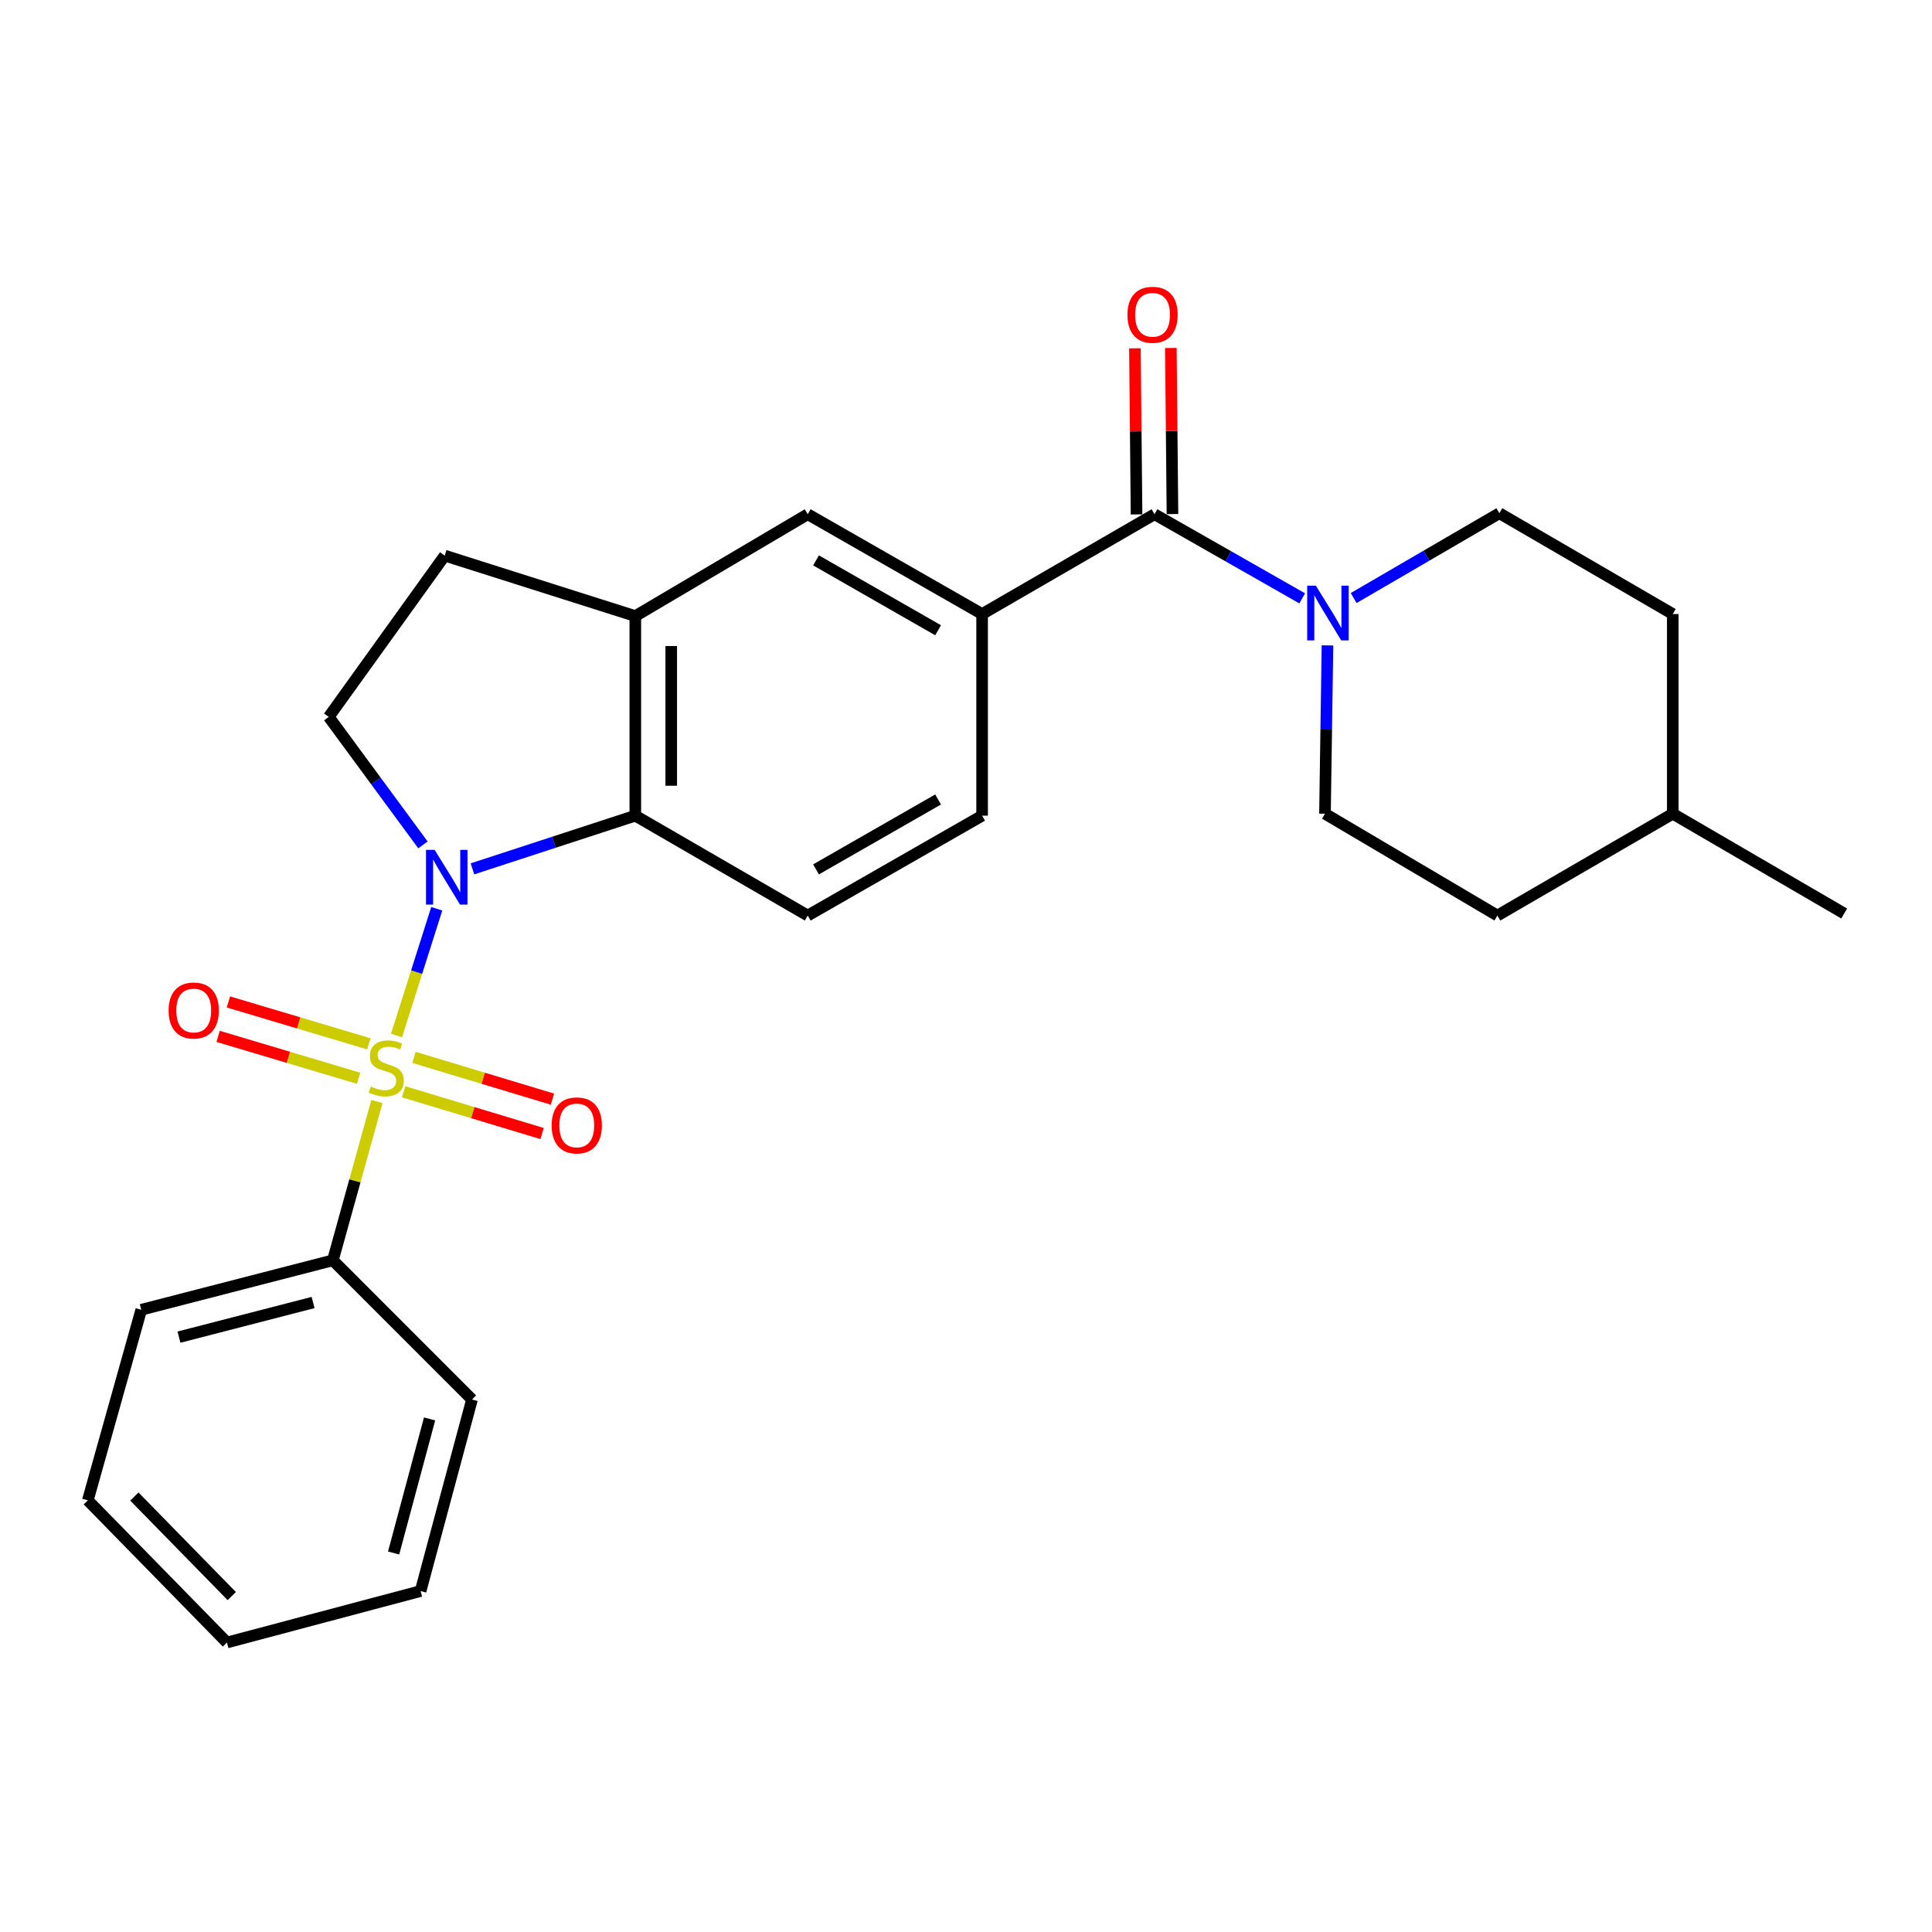 <?xml version='1.0' encoding='iso-8859-1'?>
<svg version='1.1' baseProfile='full'
              xmlns='http://www.w3.org/2000/svg'
                      xmlns:rdkit='http://www.rdkit.org/xml'
                      xmlns:xlink='http://www.w3.org/1999/xlink'
                  xml:space='preserve'
width='1000px' height='1000px' viewBox='0 0 1000 1000'>
<!-- END OF HEADER -->
<rect style='opacity:1.0;fill:#FFFFFF;stroke:none' width='1000' height='1000' x='0' y='0'> </rect>
<path class='bond-0' d='M 205.241,535.97 L 215.652,503.169' style='fill:none;fill-rule:evenodd;stroke:#CCCC00;stroke-width:6px;stroke-linecap:butt;stroke-linejoin:miter;stroke-opacity:1' />
<path class='bond-0' d='M 215.652,503.169 L 226.063,470.369' style='fill:none;fill-rule:evenodd;stroke:#0000FF;stroke-width:6px;stroke-linecap:butt;stroke-linejoin:miter;stroke-opacity:1' />
<path class='bond-7' d='M 208.907,565.094 L 244.742,575.908' style='fill:none;fill-rule:evenodd;stroke:#CCCC00;stroke-width:6px;stroke-linecap:butt;stroke-linejoin:miter;stroke-opacity:1' />
<path class='bond-7' d='M 244.742,575.908 L 280.577,586.722' style='fill:none;fill-rule:evenodd;stroke:#FF0000;stroke-width:6px;stroke-linecap:butt;stroke-linejoin:miter;stroke-opacity:1' />
<path class='bond-7' d='M 214.279,547.292 L 250.114,558.106' style='fill:none;fill-rule:evenodd;stroke:#CCCC00;stroke-width:6px;stroke-linecap:butt;stroke-linejoin:miter;stroke-opacity:1' />
<path class='bond-7' d='M 250.114,558.106 L 285.949,568.919' style='fill:none;fill-rule:evenodd;stroke:#FF0000;stroke-width:6px;stroke-linecap:butt;stroke-linejoin:miter;stroke-opacity:1' />
<path class='bond-8' d='M 190.915,540.284 L 154.568,529.445' style='fill:none;fill-rule:evenodd;stroke:#CCCC00;stroke-width:6px;stroke-linecap:butt;stroke-linejoin:miter;stroke-opacity:1' />
<path class='bond-8' d='M 154.568,529.445 L 118.221,518.607' style='fill:none;fill-rule:evenodd;stroke:#FF0000;stroke-width:6px;stroke-linecap:butt;stroke-linejoin:miter;stroke-opacity:1' />
<path class='bond-8' d='M 185.601,558.103 L 149.254,547.265' style='fill:none;fill-rule:evenodd;stroke:#CCCC00;stroke-width:6px;stroke-linecap:butt;stroke-linejoin:miter;stroke-opacity:1' />
<path class='bond-8' d='M 149.254,547.265 L 112.907,536.426' style='fill:none;fill-rule:evenodd;stroke:#FF0000;stroke-width:6px;stroke-linecap:butt;stroke-linejoin:miter;stroke-opacity:1' />
<path class='bond-10' d='M 195.091,570.142 L 183.687,611.239' style='fill:none;fill-rule:evenodd;stroke:#CCCC00;stroke-width:6px;stroke-linecap:butt;stroke-linejoin:miter;stroke-opacity:1' />
<path class='bond-10' d='M 183.687,611.239 L 172.283,652.336' style='fill:none;fill-rule:evenodd;stroke:#000000;stroke-width:6px;stroke-linecap:butt;stroke-linejoin:miter;stroke-opacity:1' />
<path class='bond-1' d='M 244.546,449.715 L 286.689,435.953' style='fill:none;fill-rule:evenodd;stroke:#0000FF;stroke-width:6px;stroke-linecap:butt;stroke-linejoin:miter;stroke-opacity:1' />
<path class='bond-1' d='M 286.689,435.953 L 328.833,422.191' style='fill:none;fill-rule:evenodd;stroke:#000000;stroke-width:6px;stroke-linecap:butt;stroke-linejoin:miter;stroke-opacity:1' />
<path class='bond-6' d='M 218.924,437.325 L 194.545,404.195' style='fill:none;fill-rule:evenodd;stroke:#0000FF;stroke-width:6px;stroke-linecap:butt;stroke-linejoin:miter;stroke-opacity:1' />
<path class='bond-6' d='M 194.545,404.195 L 170.165,371.065' style='fill:none;fill-rule:evenodd;stroke:#000000;stroke-width:6px;stroke-linecap:butt;stroke-linejoin:miter;stroke-opacity:1' />
<path class='bond-5' d='M 328.833,422.191 L 328.833,318.885' style='fill:none;fill-rule:evenodd;stroke:#000000;stroke-width:6px;stroke-linecap:butt;stroke-linejoin:miter;stroke-opacity:1' />
<path class='bond-5' d='M 347.428,406.695 L 347.428,334.381' style='fill:none;fill-rule:evenodd;stroke:#000000;stroke-width:6px;stroke-linecap:butt;stroke-linejoin:miter;stroke-opacity:1' />
<path class='bond-11' d='M 328.833,422.191 L 418.079,473.885' style='fill:none;fill-rule:evenodd;stroke:#000000;stroke-width:6px;stroke-linecap:butt;stroke-linejoin:miter;stroke-opacity:1' />
<path class='bond-2' d='M 597.572,266.168 L 508.337,317.831' style='fill:none;fill-rule:evenodd;stroke:#000000;stroke-width:6px;stroke-linecap:butt;stroke-linejoin:miter;stroke-opacity:1' />
<path class='bond-3' d='M 597.572,266.168 L 635.797,287.942' style='fill:none;fill-rule:evenodd;stroke:#000000;stroke-width:6px;stroke-linecap:butt;stroke-linejoin:miter;stroke-opacity:1' />
<path class='bond-3' d='M 635.797,287.942 L 674.022,309.716' style='fill:none;fill-rule:evenodd;stroke:#0000FF;stroke-width:6px;stroke-linecap:butt;stroke-linejoin:miter;stroke-opacity:1' />
<path class='bond-14' d='M 606.869,266.077 L 606.448,223.091' style='fill:none;fill-rule:evenodd;stroke:#000000;stroke-width:6px;stroke-linecap:butt;stroke-linejoin:miter;stroke-opacity:1' />
<path class='bond-14' d='M 606.448,223.091 L 606.027,180.104' style='fill:none;fill-rule:evenodd;stroke:#FF0000;stroke-width:6px;stroke-linecap:butt;stroke-linejoin:miter;stroke-opacity:1' />
<path class='bond-14' d='M 588.275,266.259 L 587.854,223.273' style='fill:none;fill-rule:evenodd;stroke:#000000;stroke-width:6px;stroke-linecap:butt;stroke-linejoin:miter;stroke-opacity:1' />
<path class='bond-14' d='M 587.854,223.273 L 587.433,180.286' style='fill:none;fill-rule:evenodd;stroke:#FF0000;stroke-width:6px;stroke-linecap:butt;stroke-linejoin:miter;stroke-opacity:1' />
<path class='bond-15' d='M 687.097,334.062 L 686.451,377.62' style='fill:none;fill-rule:evenodd;stroke:#0000FF;stroke-width:6px;stroke-linecap:butt;stroke-linejoin:miter;stroke-opacity:1' />
<path class='bond-15' d='M 686.451,377.62 L 685.806,421.179' style='fill:none;fill-rule:evenodd;stroke:#000000;stroke-width:6px;stroke-linecap:butt;stroke-linejoin:miter;stroke-opacity:1' />
<path class='bond-16' d='M 700.652,309.556 L 738.358,287.599' style='fill:none;fill-rule:evenodd;stroke:#0000FF;stroke-width:6px;stroke-linecap:butt;stroke-linejoin:miter;stroke-opacity:1' />
<path class='bond-16' d='M 738.358,287.599 L 776.064,265.641' style='fill:none;fill-rule:evenodd;stroke:#000000;stroke-width:6px;stroke-linecap:butt;stroke-linejoin:miter;stroke-opacity:1' />
<path class='bond-4' d='M 508.337,317.831 L 508.337,422.191' style='fill:none;fill-rule:evenodd;stroke:#000000;stroke-width:6px;stroke-linecap:butt;stroke-linejoin:miter;stroke-opacity:1' />
<path class='bond-28' d='M 508.337,317.831 L 418.079,266.168' style='fill:none;fill-rule:evenodd;stroke:#000000;stroke-width:6px;stroke-linecap:butt;stroke-linejoin:miter;stroke-opacity:1' />
<path class='bond-28' d='M 485.561,326.22 L 422.38,290.056' style='fill:none;fill-rule:evenodd;stroke:#000000;stroke-width:6px;stroke-linecap:butt;stroke-linejoin:miter;stroke-opacity:1' />
<path class='bond-9' d='M 328.833,318.885 L 418.079,266.168' style='fill:none;fill-rule:evenodd;stroke:#000000;stroke-width:6px;stroke-linecap:butt;stroke-linejoin:miter;stroke-opacity:1' />
<path class='bond-26' d='M 328.833,318.885 L 230.186,287.583' style='fill:none;fill-rule:evenodd;stroke:#000000;stroke-width:6px;stroke-linecap:butt;stroke-linejoin:miter;stroke-opacity:1' />
<path class='bond-12' d='M 170.165,371.065 L 230.186,287.583' style='fill:none;fill-rule:evenodd;stroke:#000000;stroke-width:6px;stroke-linecap:butt;stroke-linejoin:miter;stroke-opacity:1' />
<path class='bond-20' d='M 172.283,652.336 L 73.109,677.935' style='fill:none;fill-rule:evenodd;stroke:#000000;stroke-width:6px;stroke-linecap:butt;stroke-linejoin:miter;stroke-opacity:1' />
<path class='bond-20' d='M 162.055,674.18 L 92.633,692.1' style='fill:none;fill-rule:evenodd;stroke:#000000;stroke-width:6px;stroke-linecap:butt;stroke-linejoin:miter;stroke-opacity:1' />
<path class='bond-21' d='M 172.283,652.336 L 244.308,724.381' style='fill:none;fill-rule:evenodd;stroke:#000000;stroke-width:6px;stroke-linecap:butt;stroke-linejoin:miter;stroke-opacity:1' />
<path class='bond-13' d='M 418.079,473.885 L 508.337,422.191' style='fill:none;fill-rule:evenodd;stroke:#000000;stroke-width:6px;stroke-linecap:butt;stroke-linejoin:miter;stroke-opacity:1' />
<path class='bond-13' d='M 422.376,449.995 L 485.556,413.809' style='fill:none;fill-rule:evenodd;stroke:#000000;stroke-width:6px;stroke-linecap:butt;stroke-linejoin:miter;stroke-opacity:1' />
<path class='bond-18' d='M 685.806,421.179 L 775.041,473.885' style='fill:none;fill-rule:evenodd;stroke:#000000;stroke-width:6px;stroke-linecap:butt;stroke-linejoin:miter;stroke-opacity:1' />
<path class='bond-17' d='M 776.064,265.641 L 865.826,317.831' style='fill:none;fill-rule:evenodd;stroke:#000000;stroke-width:6px;stroke-linecap:butt;stroke-linejoin:miter;stroke-opacity:1' />
<path class='bond-19' d='M 865.826,317.831 L 865.826,421.179' style='fill:none;fill-rule:evenodd;stroke:#000000;stroke-width:6px;stroke-linecap:butt;stroke-linejoin:miter;stroke-opacity:1' />
<path class='bond-29' d='M 775.041,473.885 L 865.826,421.179' style='fill:none;fill-rule:evenodd;stroke:#000000;stroke-width:6px;stroke-linecap:butt;stroke-linejoin:miter;stroke-opacity:1' />
<path class='bond-22' d='M 865.826,421.179 L 954.545,472.831' style='fill:none;fill-rule:evenodd;stroke:#000000;stroke-width:6px;stroke-linecap:butt;stroke-linejoin:miter;stroke-opacity:1' />
<path class='bond-23' d='M 73.109,677.935 L 45.455,776.571' style='fill:none;fill-rule:evenodd;stroke:#000000;stroke-width:6px;stroke-linecap:butt;stroke-linejoin:miter;stroke-opacity:1' />
<path class='bond-24' d='M 244.308,724.381 L 217.696,823.524' style='fill:none;fill-rule:evenodd;stroke:#000000;stroke-width:6px;stroke-linecap:butt;stroke-linejoin:miter;stroke-opacity:1' />
<path class='bond-24' d='M 222.357,734.432 L 203.729,803.832' style='fill:none;fill-rule:evenodd;stroke:#000000;stroke-width:6px;stroke-linecap:butt;stroke-linejoin:miter;stroke-opacity:1' />
<path class='bond-27' d='M 45.455,776.571 L 117.469,850.166' style='fill:none;fill-rule:evenodd;stroke:#000000;stroke-width:6px;stroke-linecap:butt;stroke-linejoin:miter;stroke-opacity:1' />
<path class='bond-27' d='M 69.547,774.605 L 119.957,826.122' style='fill:none;fill-rule:evenodd;stroke:#000000;stroke-width:6px;stroke-linecap:butt;stroke-linejoin:miter;stroke-opacity:1' />
<path class='bond-25' d='M 217.696,823.524 L 117.469,850.166' style='fill:none;fill-rule:evenodd;stroke:#000000;stroke-width:6px;stroke-linecap:butt;stroke-linejoin:miter;stroke-opacity:1' />
<path  class='atom-0' d='M 191.938 562.396
Q 192.258 562.516, 193.578 563.076
Q 194.898 563.636, 196.338 563.996
Q 197.818 564.316, 199.258 564.316
Q 201.938 564.316, 203.498 563.036
Q 205.058 561.716, 205.058 559.436
Q 205.058 557.876, 204.258 556.916
Q 203.498 555.956, 202.298 555.436
Q 201.098 554.916, 199.098 554.316
Q 196.578 553.556, 195.058 552.836
Q 193.578 552.116, 192.498 550.596
Q 191.458 549.076, 191.458 546.516
Q 191.458 542.956, 193.858 540.756
Q 196.298 538.556, 201.098 538.556
Q 204.378 538.556, 208.098 540.116
L 207.178 543.196
Q 203.778 541.796, 201.218 541.796
Q 198.458 541.796, 196.938 542.956
Q 195.418 544.076, 195.458 546.036
Q 195.458 547.556, 196.218 548.476
Q 197.018 549.396, 198.138 549.916
Q 199.298 550.436, 201.218 551.036
Q 203.778 551.836, 205.298 552.636
Q 206.818 553.436, 207.898 555.076
Q 209.018 556.676, 209.018 559.436
Q 209.018 563.356, 206.378 565.476
Q 203.778 567.556, 199.418 567.556
Q 196.898 567.556, 194.978 566.996
Q 193.098 566.476, 190.858 565.556
L 191.938 562.396
' fill='#CCCC00'/>
<path  class='atom-1' d='M 224.98 439.901
L 234.26 454.901
Q 235.18 456.381, 236.66 459.061
Q 238.14 461.741, 238.22 461.901
L 238.22 439.901
L 241.98 439.901
L 241.98 468.221
L 238.1 468.221
L 228.14 451.821
Q 226.98 449.901, 225.74 447.701
Q 224.54 445.501, 224.18 444.821
L 224.18 468.221
L 220.5 468.221
L 220.5 439.901
L 224.98 439.901
' fill='#0000FF'/>
<path  class='atom-4' d='M 681.085 303.145
L 690.365 318.145
Q 691.285 319.625, 692.765 322.305
Q 694.245 324.985, 694.325 325.145
L 694.325 303.145
L 698.085 303.145
L 698.085 331.465
L 694.205 331.465
L 684.245 315.065
Q 683.085 313.145, 681.845 310.945
Q 680.645 308.745, 680.285 308.065
L 680.285 331.465
L 676.605 331.465
L 676.605 303.145
L 681.085 303.145
' fill='#0000FF'/>
<path  class='atom-8' d='M 285.533 582.509
Q 285.533 575.709, 288.893 571.909
Q 292.253 568.109, 298.533 568.109
Q 304.813 568.109, 308.173 571.909
Q 311.533 575.709, 311.533 582.509
Q 311.533 589.389, 308.133 593.309
Q 304.733 597.189, 298.533 597.189
Q 292.293 597.189, 288.893 593.309
Q 285.533 589.429, 285.533 582.509
M 298.533 593.989
Q 302.853 593.989, 305.173 591.109
Q 307.533 588.189, 307.533 582.509
Q 307.533 576.949, 305.173 574.149
Q 302.853 571.309, 298.533 571.309
Q 294.213 571.309, 291.853 574.109
Q 289.533 576.909, 289.533 582.509
Q 289.533 588.229, 291.853 591.109
Q 294.213 593.989, 298.533 593.989
' fill='#FF0000'/>
<path  class='atom-9' d='M 87.269 523.035
Q 87.269 516.235, 90.629 512.435
Q 93.989 508.635, 100.269 508.635
Q 106.549 508.635, 109.909 512.435
Q 113.269 516.235, 113.269 523.035
Q 113.269 529.915, 109.869 533.835
Q 106.469 537.715, 100.269 537.715
Q 94.029 537.715, 90.629 533.835
Q 87.269 529.955, 87.269 523.035
M 100.269 534.515
Q 104.589 534.515, 106.909 531.635
Q 109.269 528.715, 109.269 523.035
Q 109.269 517.475, 106.909 514.675
Q 104.589 511.835, 100.269 511.835
Q 95.949 511.835, 93.589 514.635
Q 91.269 517.435, 91.269 523.035
Q 91.269 528.755, 93.589 531.635
Q 95.949 534.515, 100.269 534.515
' fill='#FF0000'/>
<path  class='atom-15' d='M 583.56 162.932
Q 583.56 156.132, 586.92 152.332
Q 590.28 148.532, 596.56 148.532
Q 602.84 148.532, 606.2 152.332
Q 609.56 156.132, 609.56 162.932
Q 609.56 169.812, 606.16 173.732
Q 602.76 177.612, 596.56 177.612
Q 590.32 177.612, 586.92 173.732
Q 583.56 169.852, 583.56 162.932
M 596.56 174.412
Q 600.88 174.412, 603.2 171.532
Q 605.56 168.612, 605.56 162.932
Q 605.56 157.372, 603.2 154.572
Q 600.88 151.732, 596.56 151.732
Q 592.24 151.732, 589.88 154.532
Q 587.56 157.332, 587.56 162.932
Q 587.56 168.652, 589.88 171.532
Q 592.24 174.412, 596.56 174.412
' fill='#FF0000'/>
</svg>
